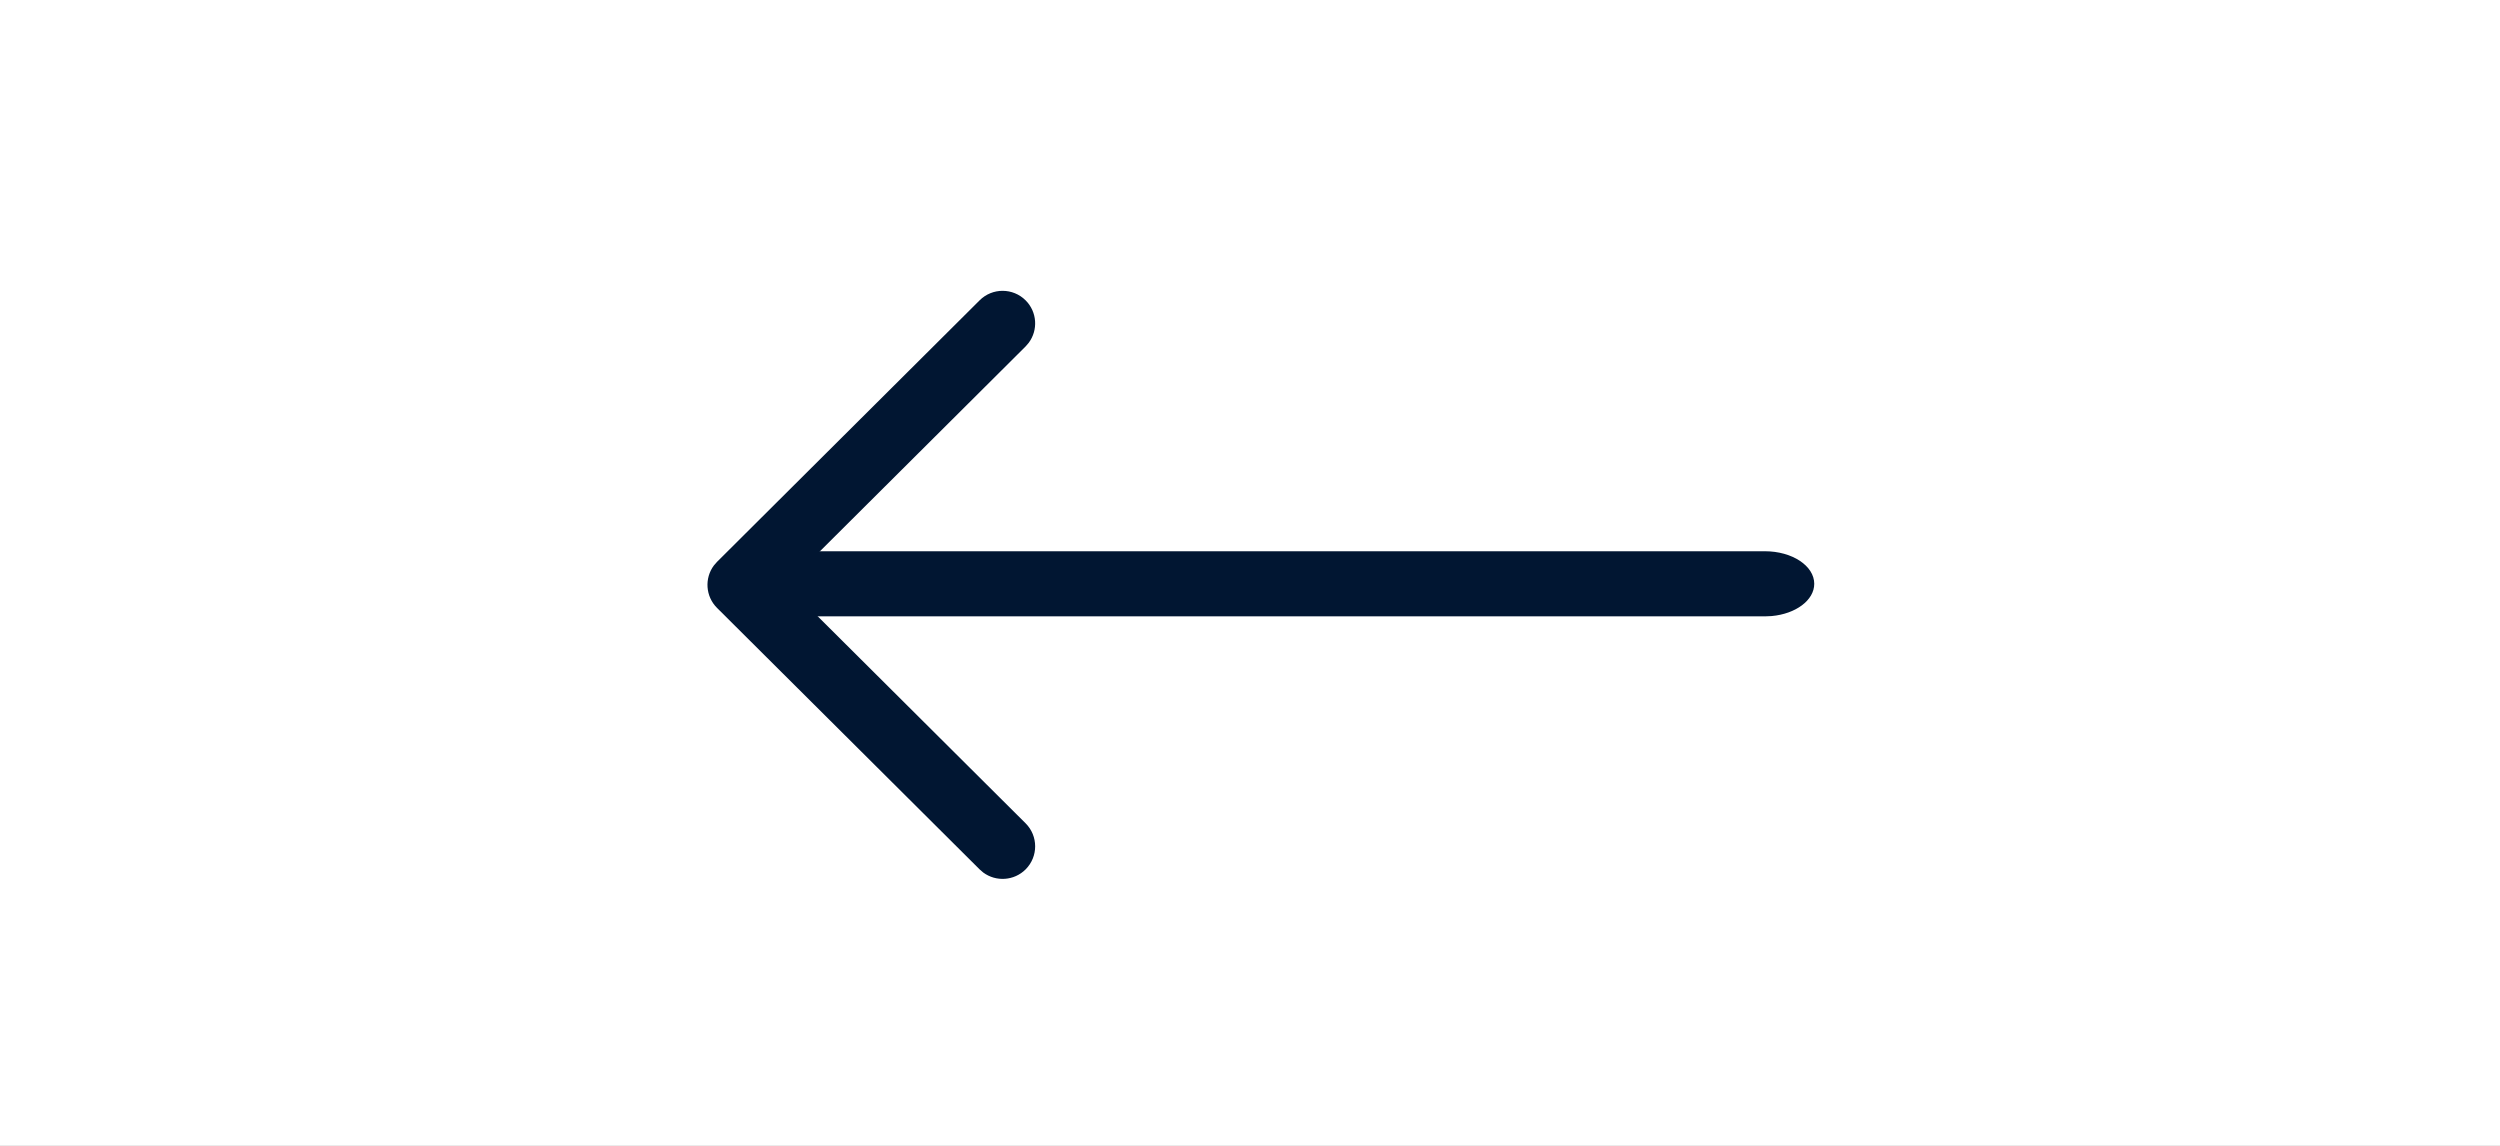 <svg width="96" height="44" viewBox="0 0 96 44" fill="none" xmlns="http://www.w3.org/2000/svg">
<rect x="0" y="0" width="96" height="44" fill="#808080" stroke="none"/>
<rect x="96" y="44" width="96" height="44" transform="rotate(-180 96 44)" fill="white"/>
<path d="M69.667 22.418C69.667 23.051 68.954 23.574 68.03 23.657L67.773 23.668L29.894 23.668C28.848 23.668 28 23.108 28 22.418C28 21.785 28.713 21.262 29.637 21.179L29.894 21.168L67.773 21.168C68.819 21.168 69.667 21.728 69.667 22.418Z" fill="#011632"/>
<path d="M39.382 31.614C39.871 32.101 39.873 32.892 39.386 33.382C38.943 33.826 38.249 33.868 37.758 33.506L37.618 33.385L27.535 23.345C27.089 22.901 27.048 22.204 27.413 21.714L27.535 21.574L37.618 11.532C38.107 11.045 38.899 11.047 39.386 11.536C39.829 11.981 39.867 12.675 39.503 13.164L39.382 13.304L30.189 22.46L39.382 31.614Z" fill="#011632"/>
</svg>
